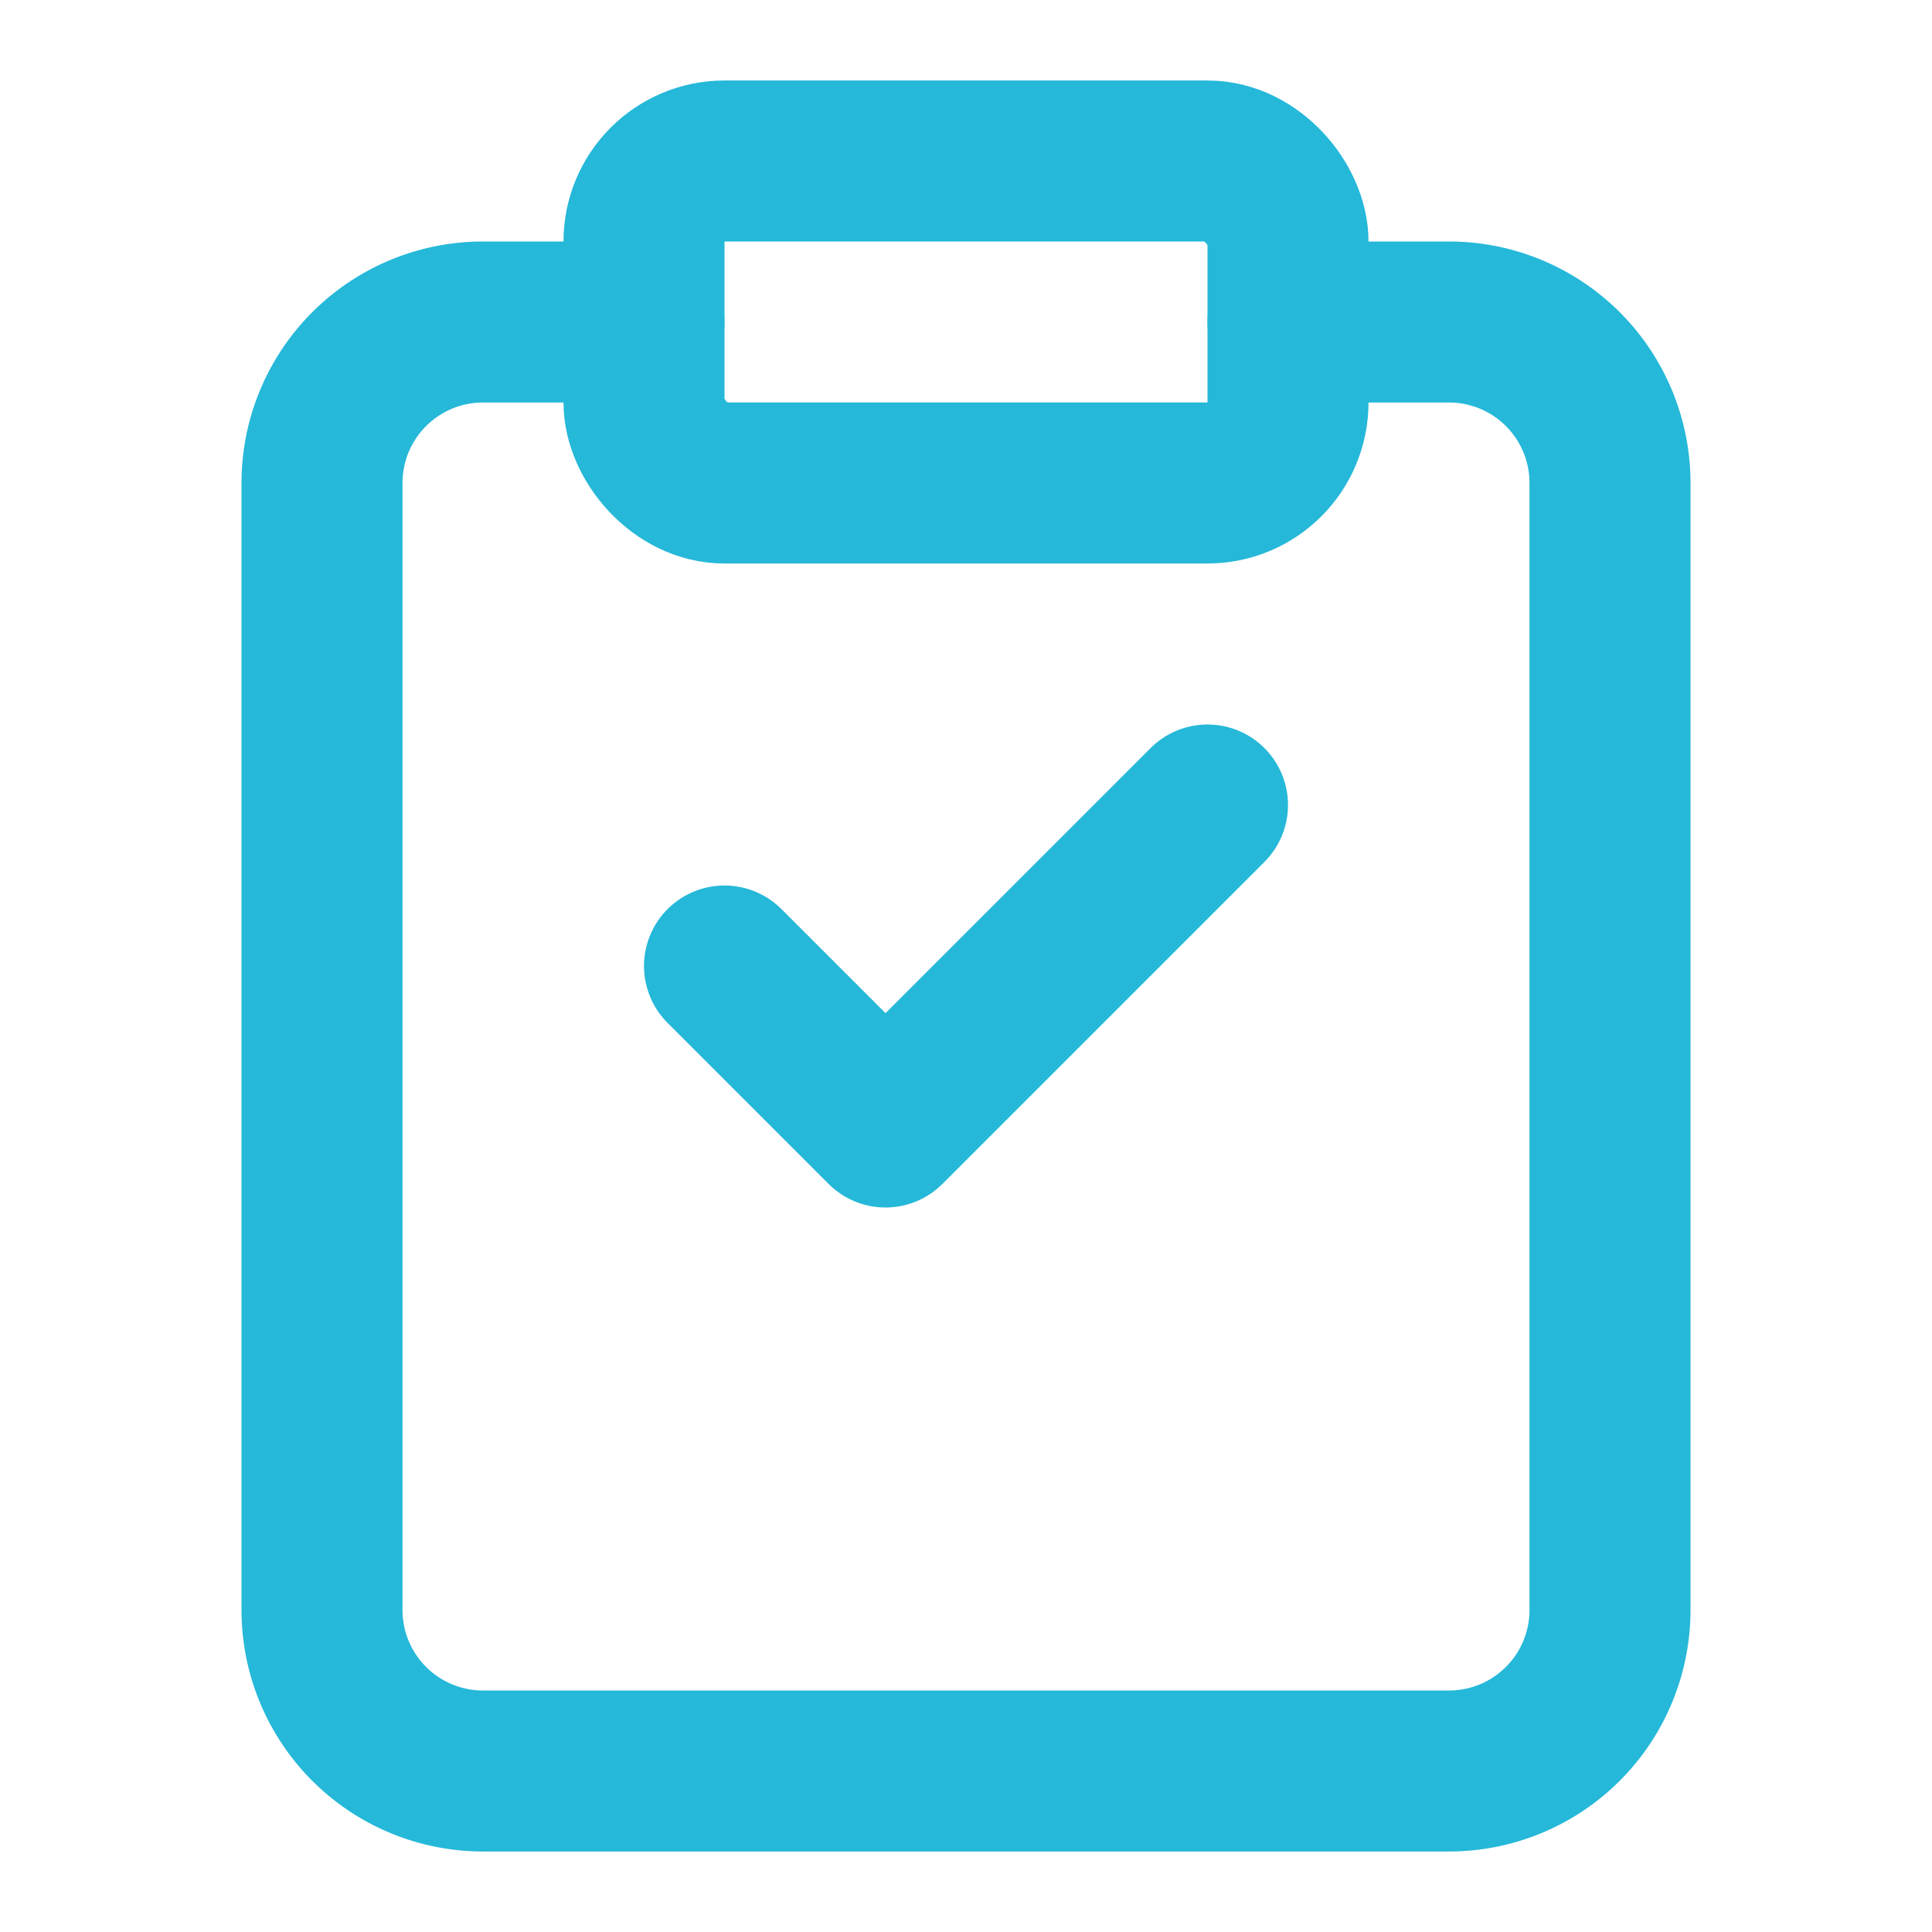 <svg xmlns="http://www.w3.org/2000/svg" width="36" height="36" viewBox="0 0 24 24" fill="none" stroke="#25B8D9" stroke-width="2" stroke-linecap="round" stroke-linejoin="round"><path d="M16 4h2a2 2 0 0 1 2 2v14a2 2 0 0 1-2 2H6a2 2 0 0 1-2-2V6a2 2 0 0 1 2-2h2"></path><rect x="8" y="2" width="8" height="4" rx="1" ry="1"></rect><path d="m9 12 2 2 4-4"></path></svg>